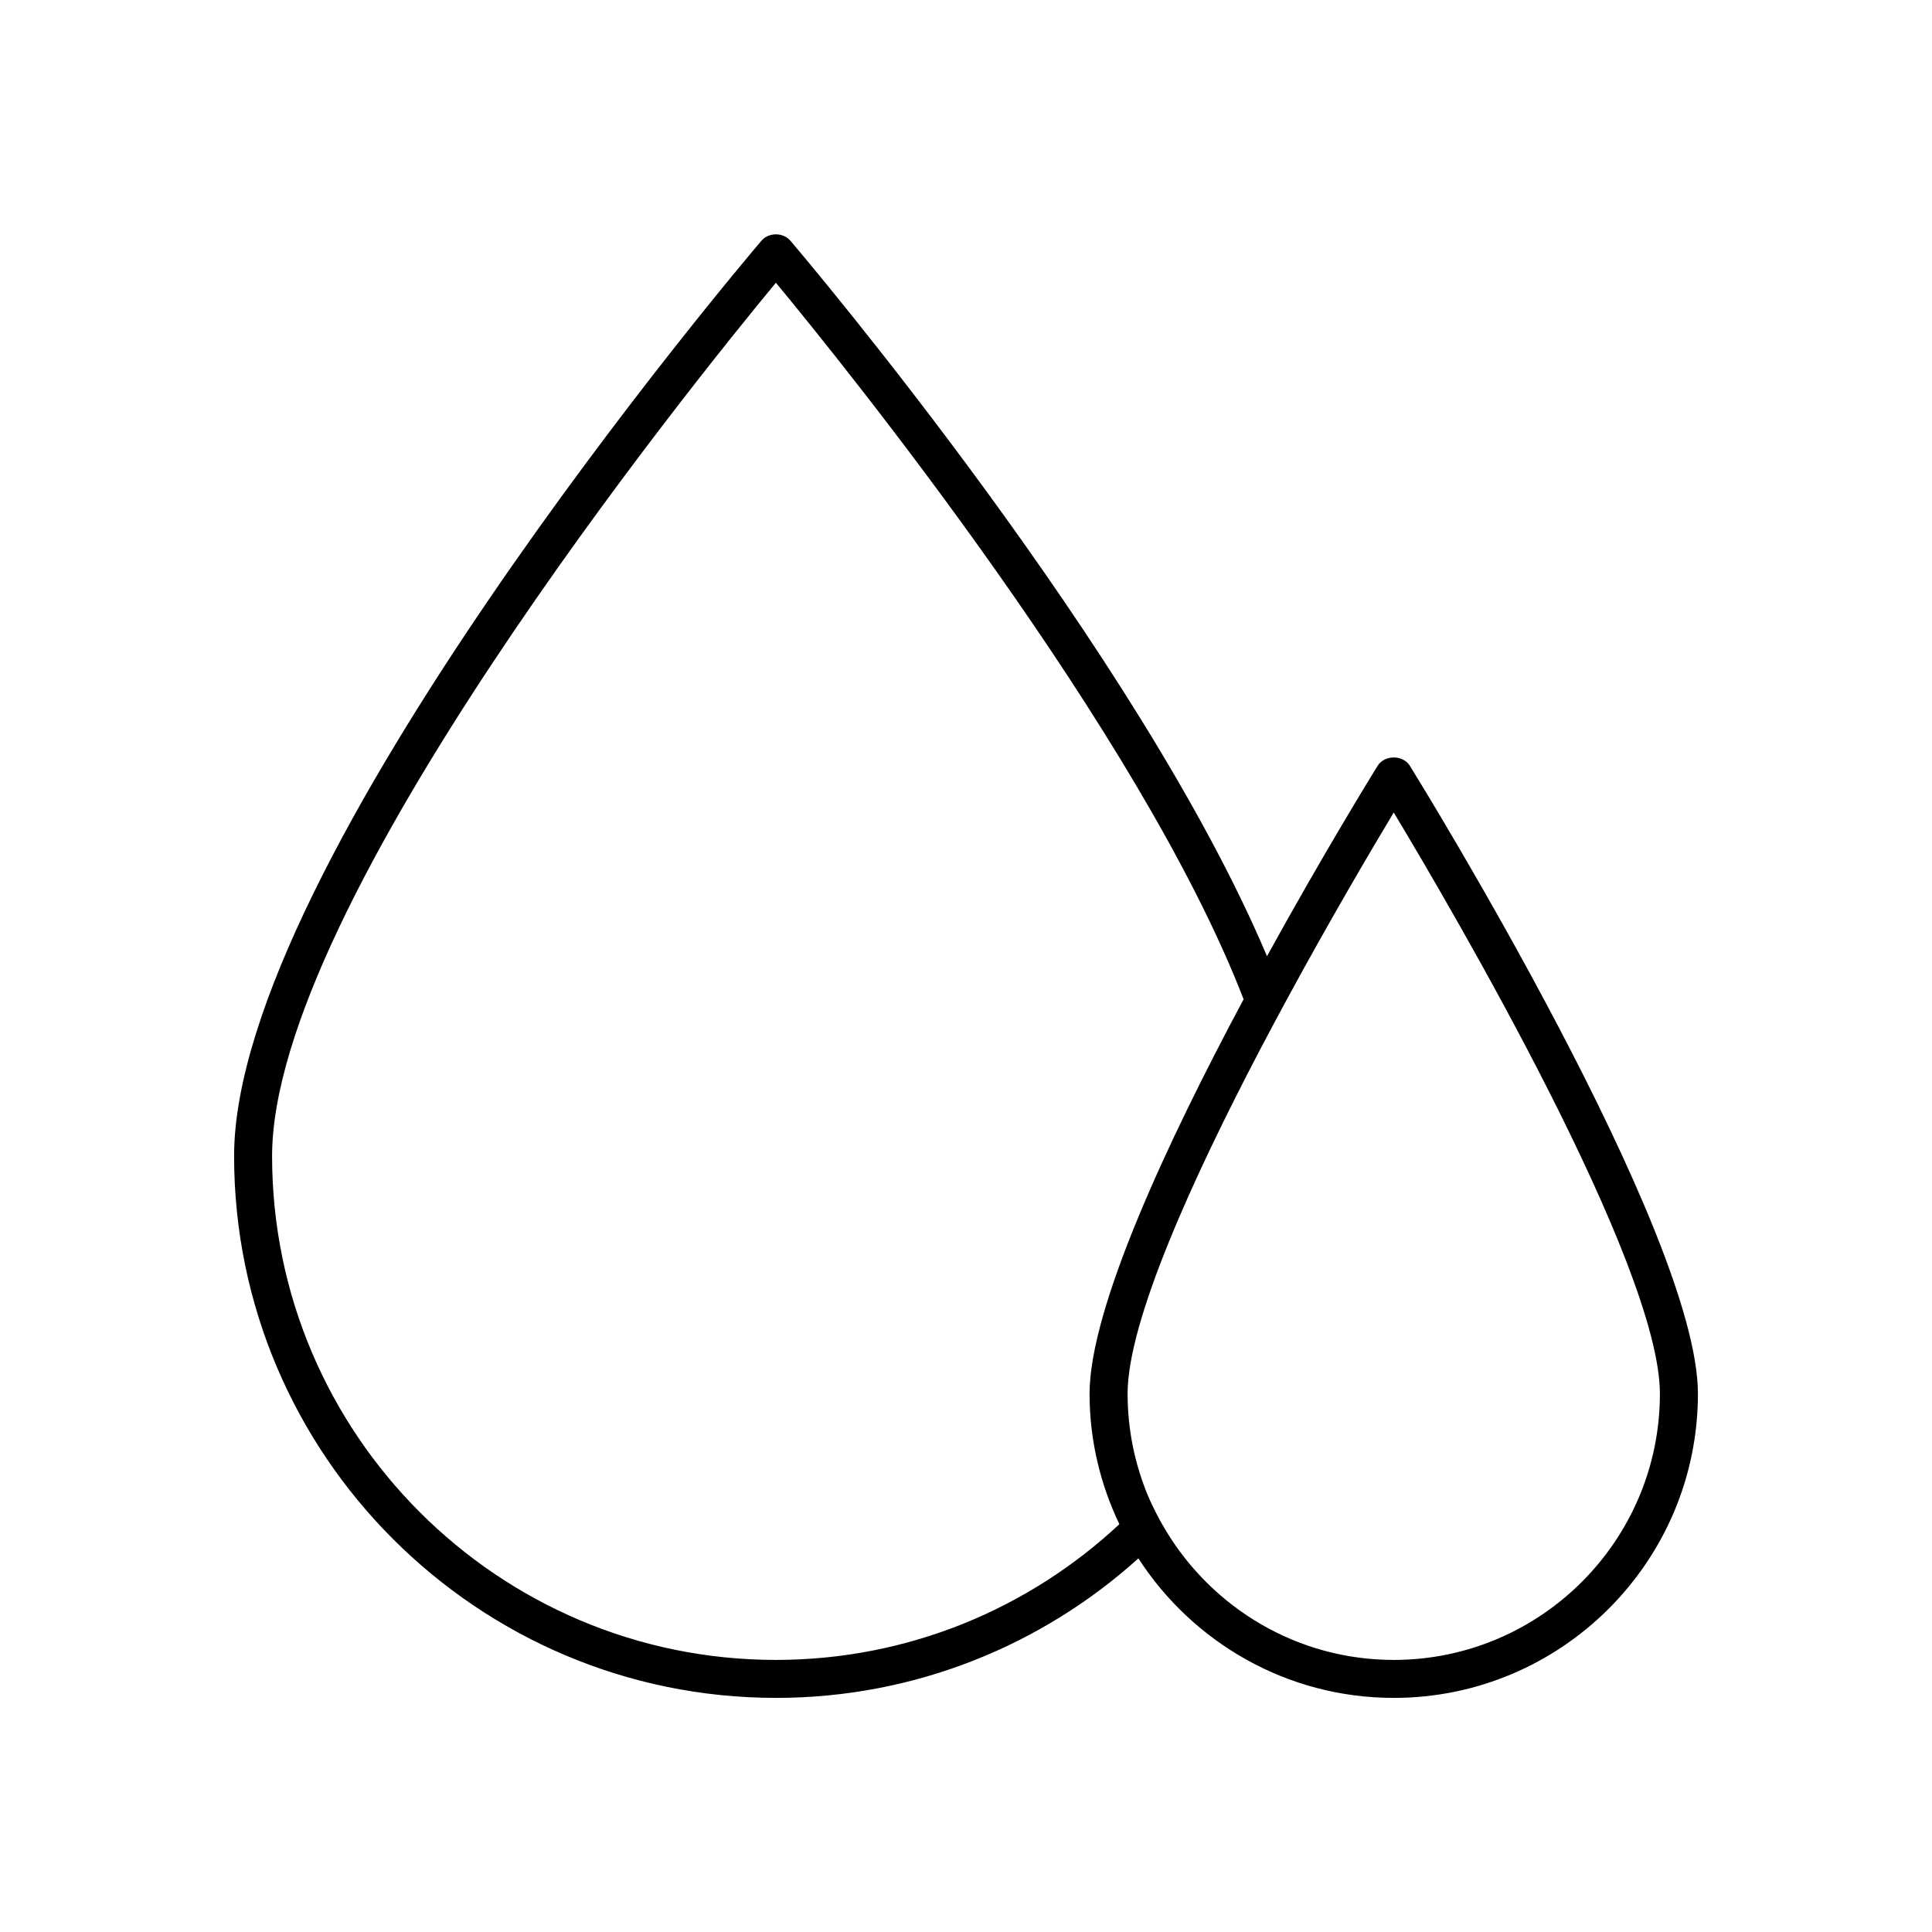 <?xml version="1.0" encoding="UTF-8"?>
<!-- Uploaded to: SVG Repo, www.svgrepo.com, Generator: SVG Repo Mixer Tools -->
<svg fill="#000000" width="800px" height="800px" version="1.1" viewBox="144 144 512 512" xmlns="http://www.w3.org/2000/svg">
 <path d="m349.62 593.96c36.906 0 70.602-14.008 96.062-36.973 14.371 22.211 39.312 36.973 67.676 36.973 44.449 0 80.609-36.164 80.609-80.609 0-42.68-73.211-161.36-76.324-166.39-1.84-2.965-6.731-2.965-8.57 0-1.277 2.062-14.34 23.242-29.309 50.445-34.086-80.637-121.71-184.21-126.3-189.61-1.918-2.254-5.758-2.254-7.676 0-5.707 6.703-139.75 165.09-139.75 242.57 0 79.172 64.414 143.59 143.59 143.59zm131.74-178.28c1.082-2.031 2.164-4.039 3.242-6.031 11.73-21.668 22.887-40.566 28.754-50.328 15.898 26.441 70.535 119.82 70.535 154.04 0 38.895-31.641 70.535-70.535 70.535-25.551 0-47.902-13.703-60.281-34.098-0.898-1.48-1.754-2.984-2.543-4.531-0.828-1.621-1.629-3.254-2.332-4.945-3.449-8.32-5.375-17.418-5.375-26.965 0-19.262 17.32-57.281 35.293-91.551 1.078-2.055 2.16-4.098 3.242-6.121zm-131.74-196.75c18.281 22.09 96.555 118.98 123.95 189.89-19.938 37.262-40.824 81.742-40.824 104.54 0 12.383 2.887 24.074 7.898 34.566-23.867 22.289-55.871 35.969-91.027 35.969-73.617 0-133.51-59.891-133.51-133.51 0-66.754 111.25-204.56 133.51-231.45z"/>
</svg>